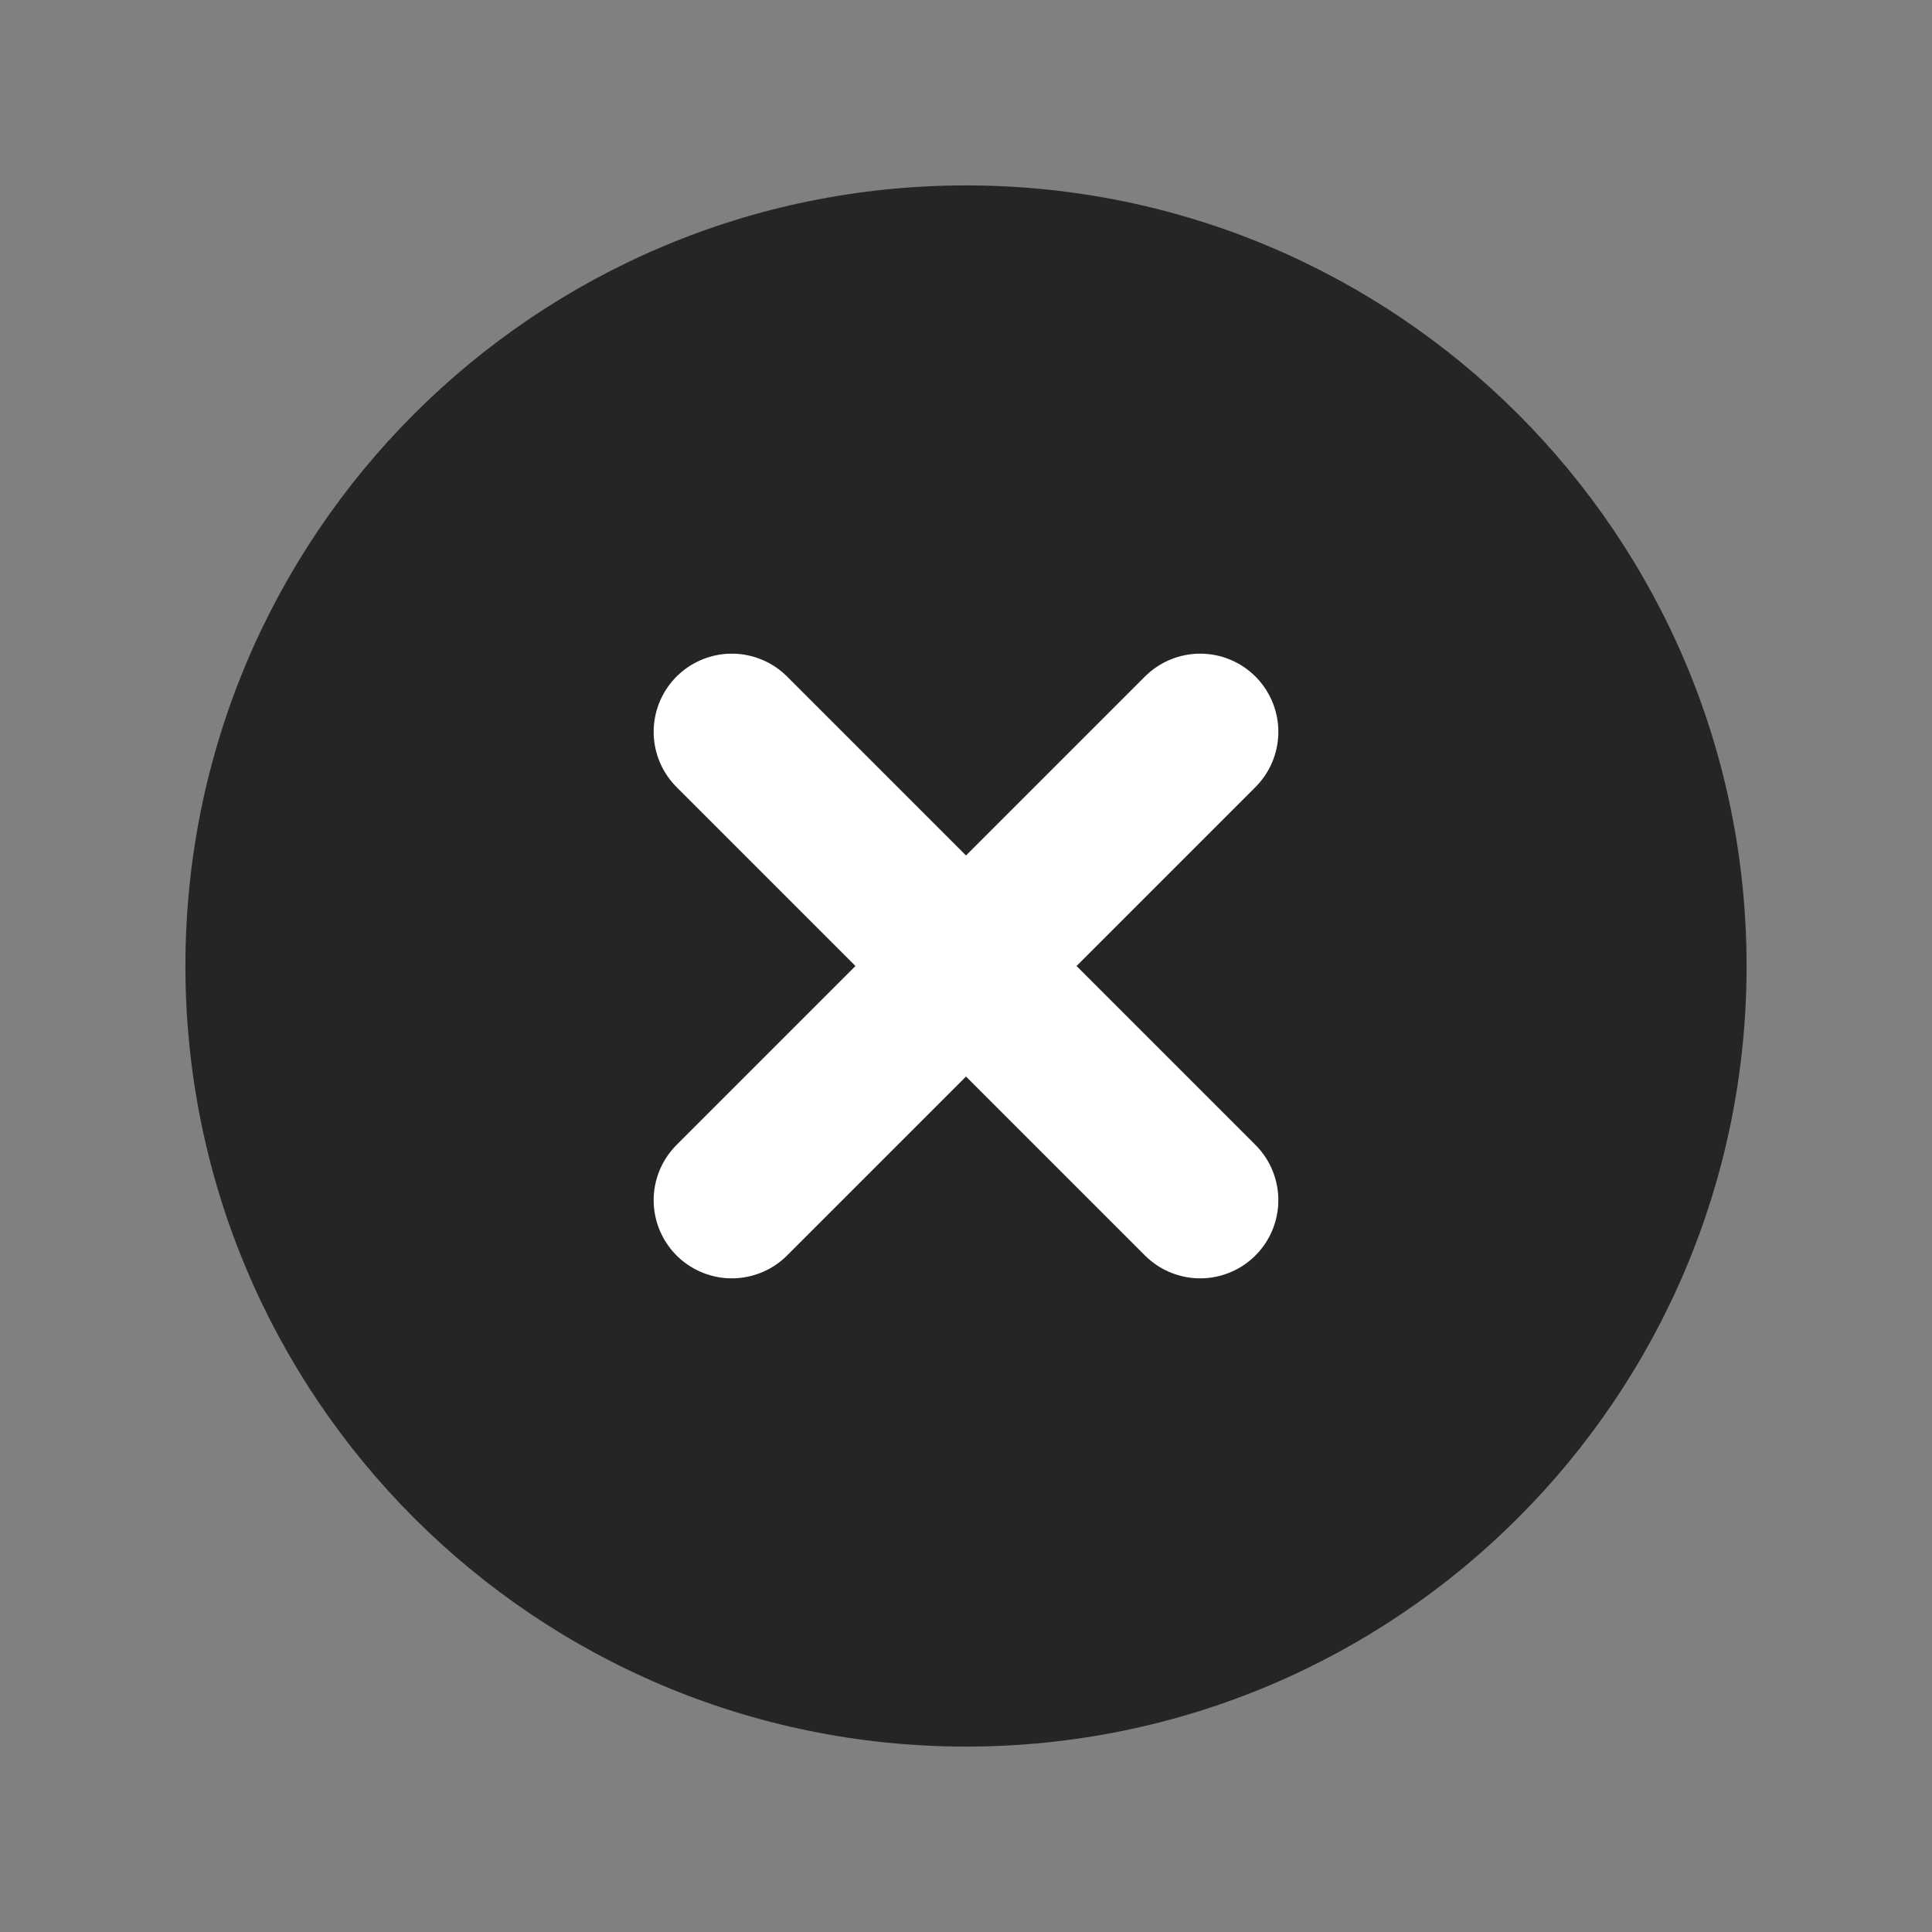 <svg xmlns="http://www.w3.org/2000/svg" width="33" height="33" viewBox="0 0 33 33" fill="none"><rect x="0" y="0" width="33" height="33" fill="#808080" stroke="none"/><path d="M16.5 29.833C23.864 29.833 29.833 23.864 29.833 16.5C29.833 9.136 23.864 3.167 16.5 3.167C9.136 3.167 3.167 9.136 3.167 16.5C3.167 23.864 9.136 29.833 16.5 29.833Z" fill="#252525"></path><path d="M20.5 12.5L12.5 20.5" stroke="white" stroke-width="2.67" stroke-linecap="round" stroke-linejoin="round"></path><path d="M12.5 12.5L20.5 20.5" stroke="white" stroke-width="2.67" stroke-linecap="round" stroke-linejoin="round"></path></svg>